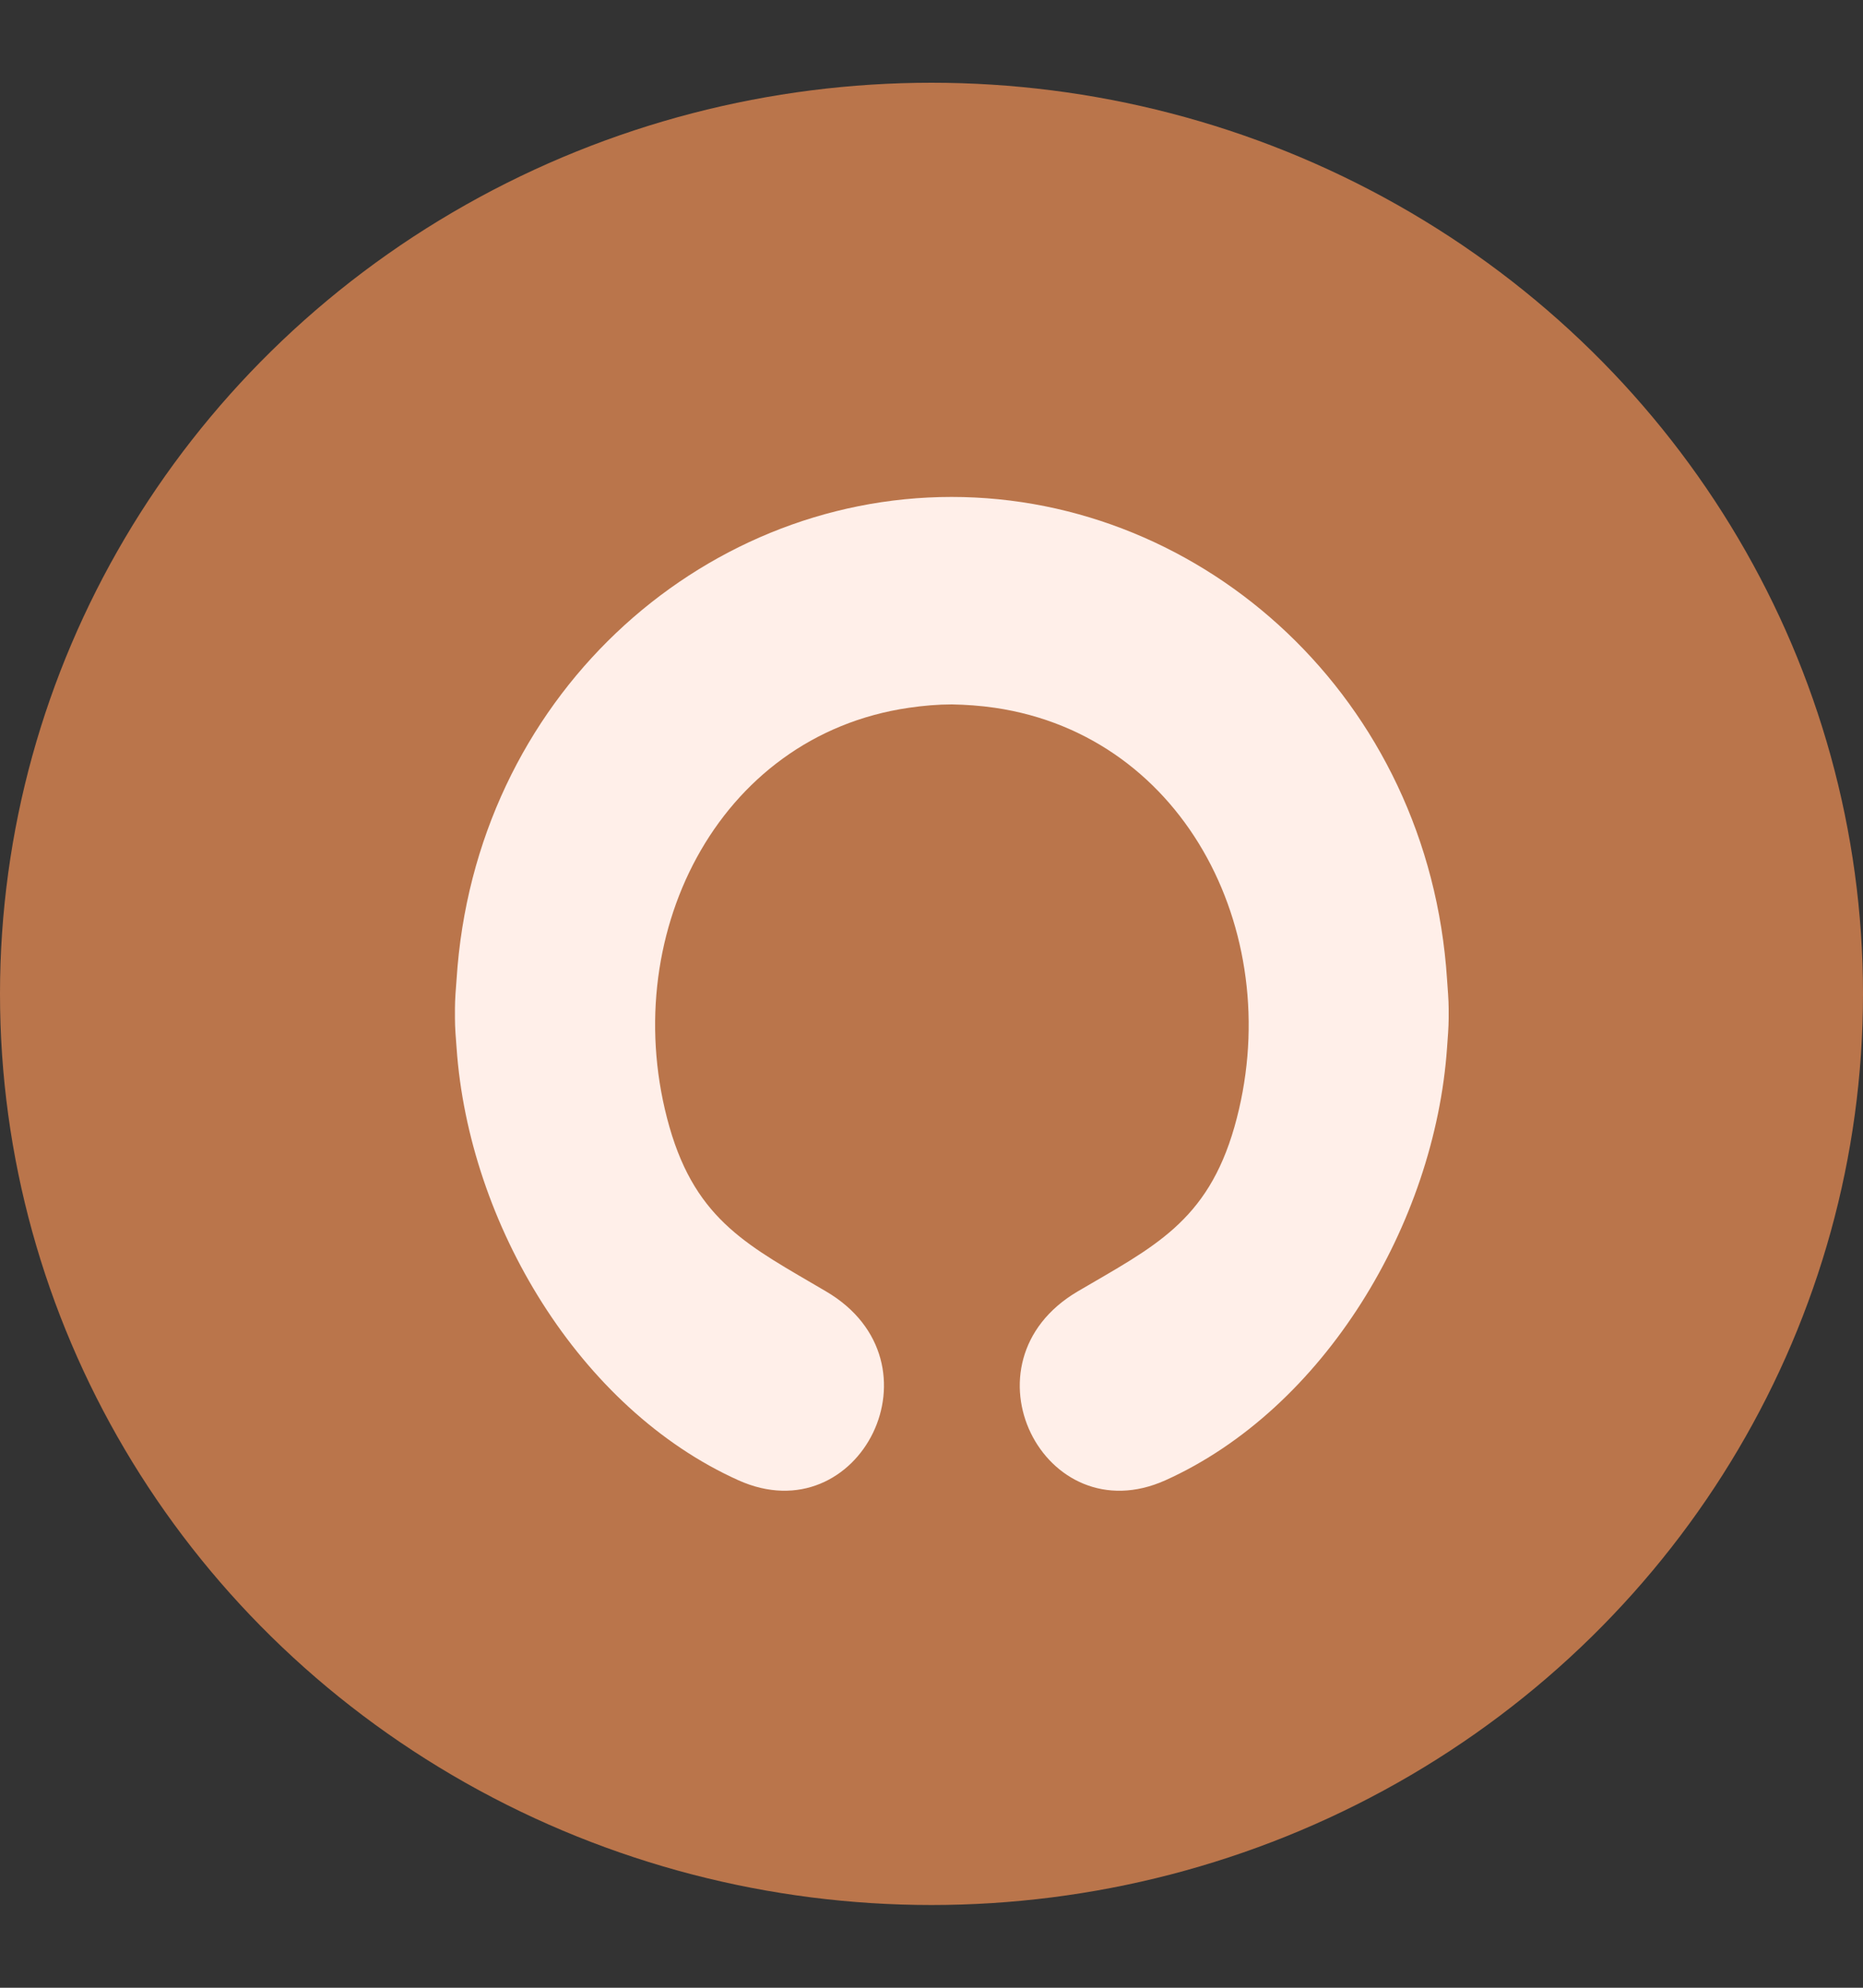 <?xml version="1.0" encoding="UTF-8"?>
<svg xmlns="http://www.w3.org/2000/svg" width="15" height="16" viewBox="0 0 15 16" fill="none">
  <rect x="0" y="0" width="15" height="16" fill="#333333" stroke="none"/>
  <ellipse data-figma-bg-blur-radius="5" cx="7.5" cy="8" rx="7.5" ry="7.334" fill="#BA754B"></ellipse>
  <path d="M3.676 7.884C3.82 5.625 5.629 4 7.662 4C9.696 4 11.505 5.625 11.651 7.884C11.656 7.956 11.664 8.05 11.664 8.119C11.664 8.145 11.664 8.172 11.664 8.198C11.664 8.268 11.656 8.361 11.651 8.433C11.552 9.851 10.661 11.339 9.384 11.915C8.407 12.354 7.704 10.968 8.677 10.395C9.287 10.037 9.72 9.836 9.939 9.071C10.369 7.562 9.563 5.924 8.009 5.697C7.891 5.68 7.776 5.672 7.664 5.67C7.551 5.67 7.436 5.68 7.319 5.697C5.766 5.922 4.959 7.56 5.39 9.071C5.609 9.836 6.041 10.035 6.651 10.395C7.624 10.966 6.921 12.354 5.945 11.915C4.665 11.339 3.774 9.851 3.676 8.433C3.67 8.361 3.663 8.268 3.663 8.198C3.663 8.172 3.663 8.145 3.663 8.119C3.663 8.05 3.67 7.954 3.676 7.884Z" fill="#FFEFE9"></path>
  <defs>
    <clipPath id="bgblur_0_6670_1720_clip_path" transform="translate(5 4.334)">
      <ellipse cx="7.5" cy="8" rx="7.5" ry="7.334"></ellipse>
    </clipPath>
  </defs>
</svg>
